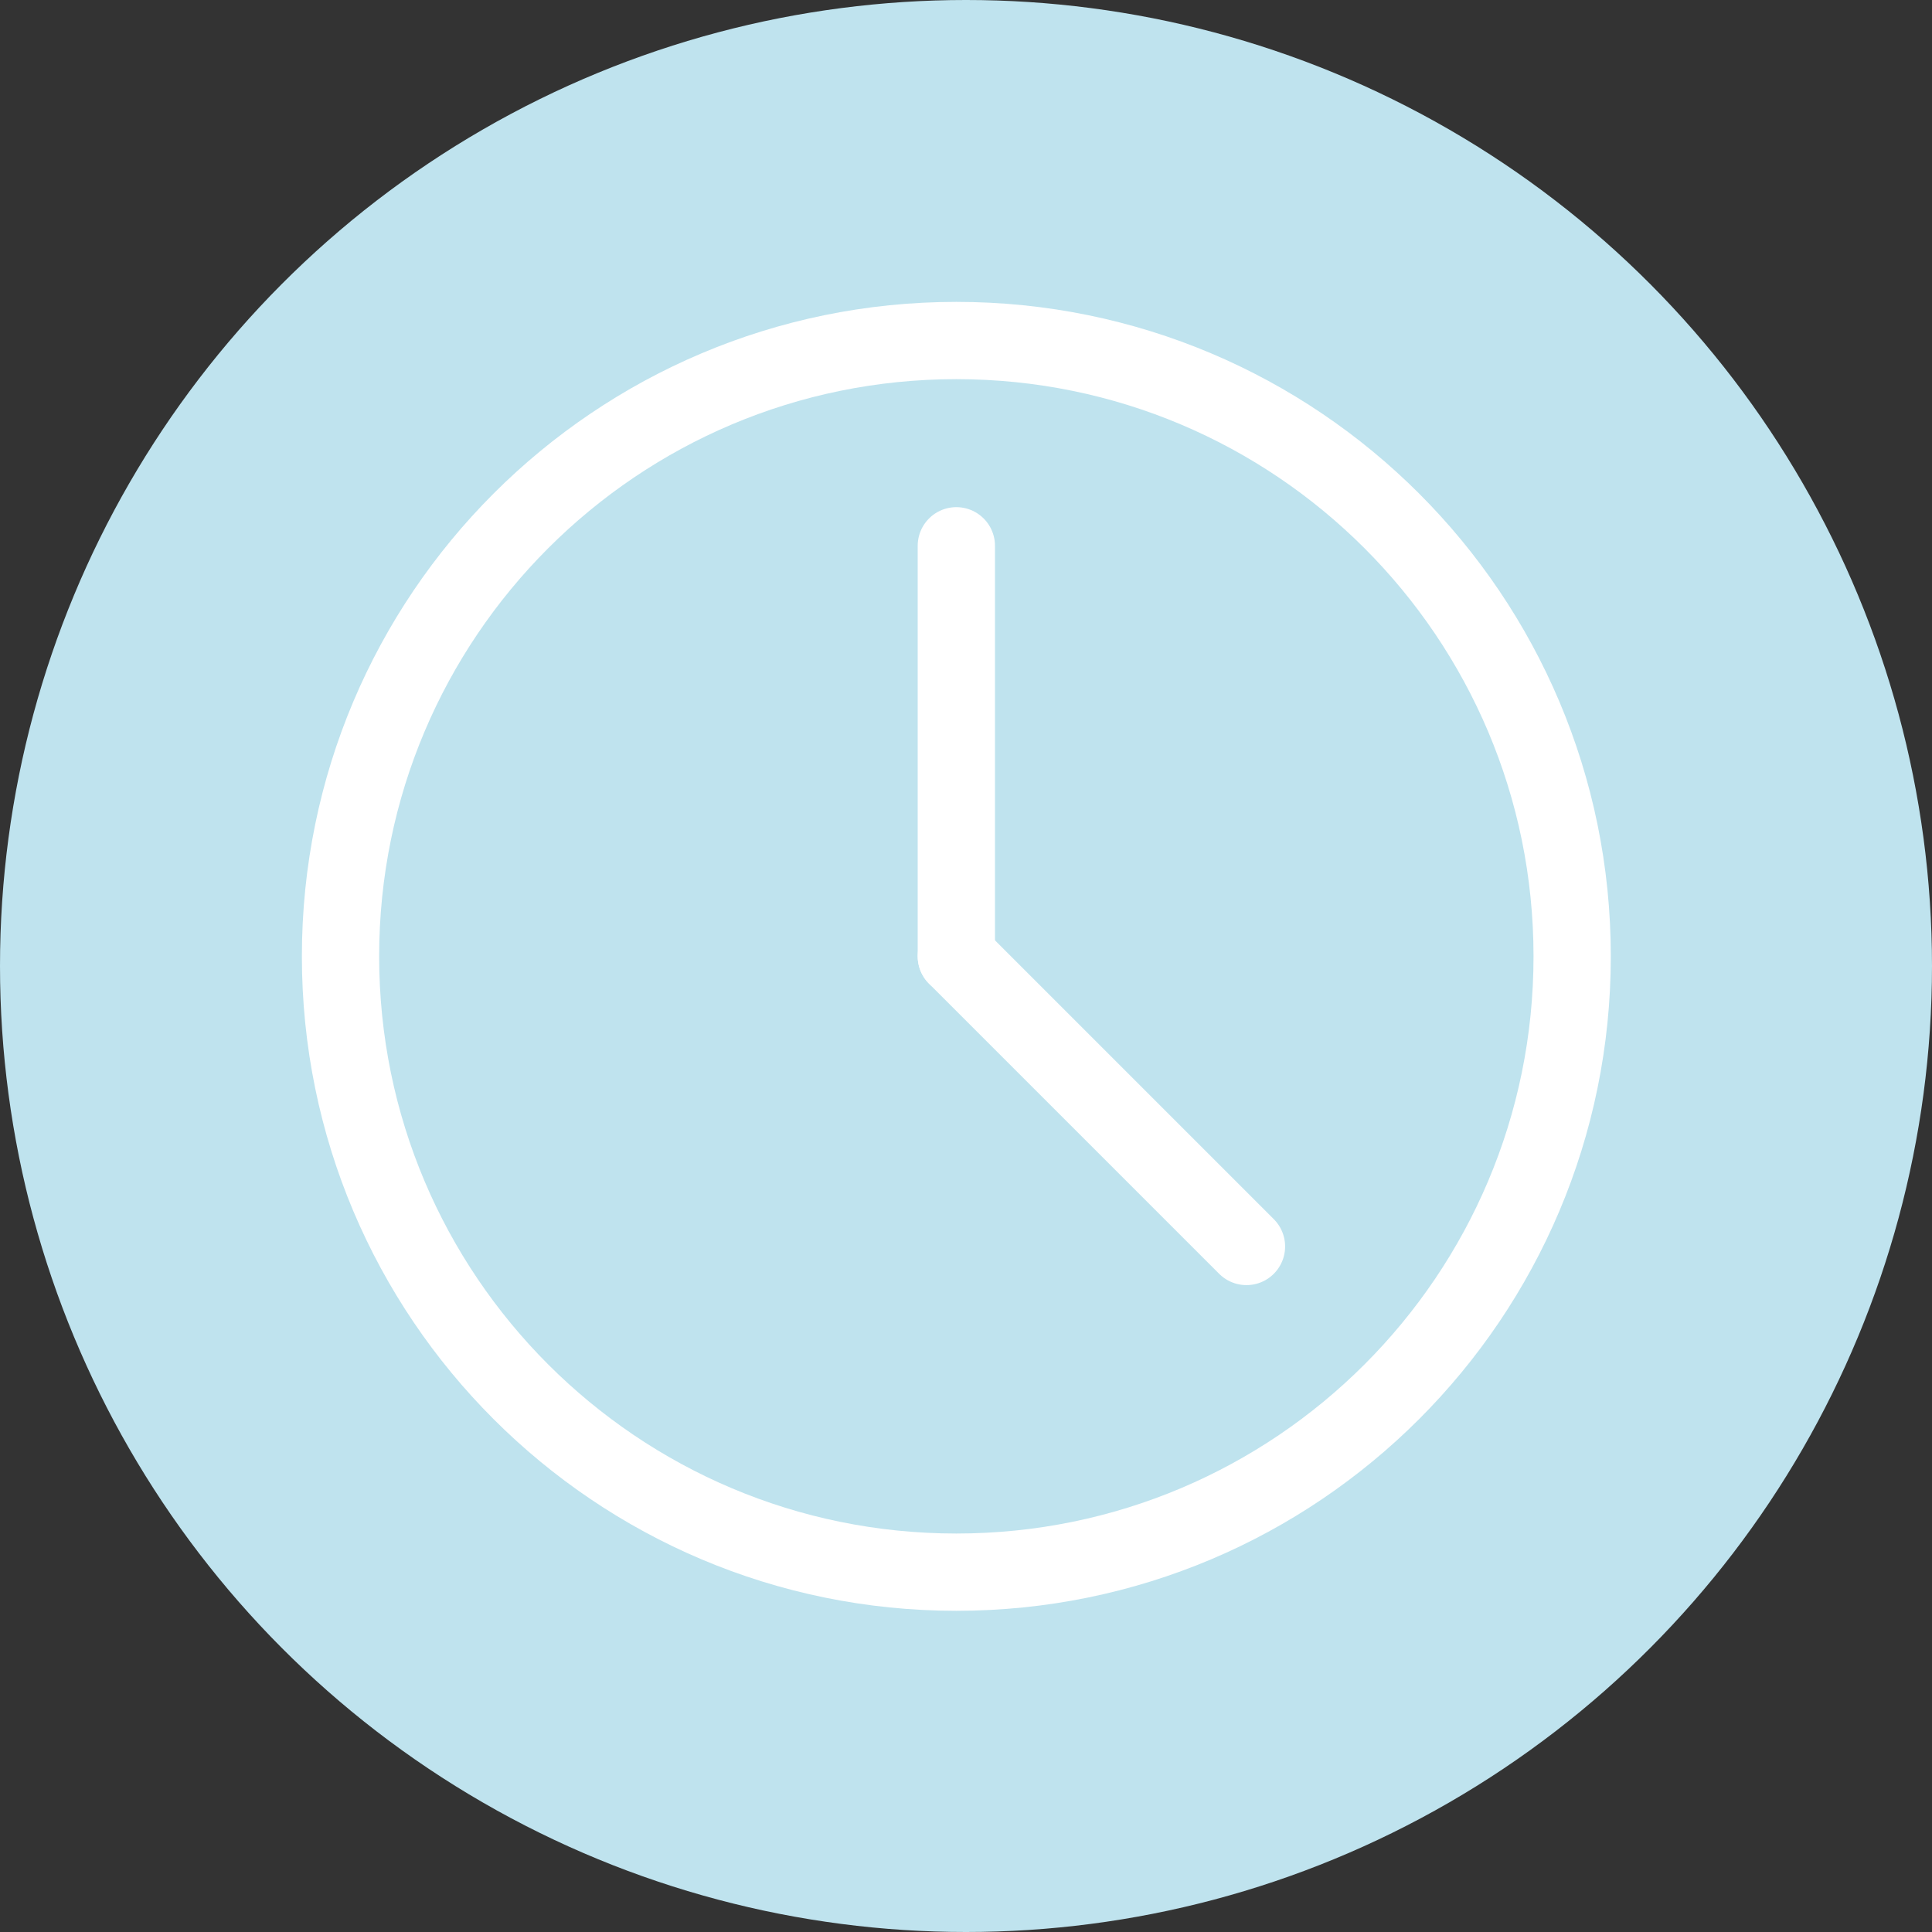 <svg width="100" height="100" viewBox="0 0 100 100" fill="none" xmlns="http://www.w3.org/2000/svg">
<rect x="0" y="0" width="100" height="100" fill="#333333" stroke="none"/>
<circle cx="50" cy="50" r="50" fill="#BFE3EE"/>
<path d="M49.5 81.375C67.104 81.375 81.375 67.104 81.375 49.5C81.375 31.896 67.104 17.625 49.5 17.625C31.896 17.625 17.625 31.896 17.625 49.5C17.625 67.104 31.896 81.375 49.5 81.375Z" stroke="white" stroke-width="4" stroke-linecap="round" stroke-linejoin="round"/>
<path d="M49.5 28.25V49.5" stroke="white" stroke-width="4" stroke-linecap="round" stroke-linejoin="round"/>
<path d="M64.517 64.517L49.5 49.5" stroke="white" stroke-width="4" stroke-linecap="round" stroke-linejoin="round"/>
</svg>
